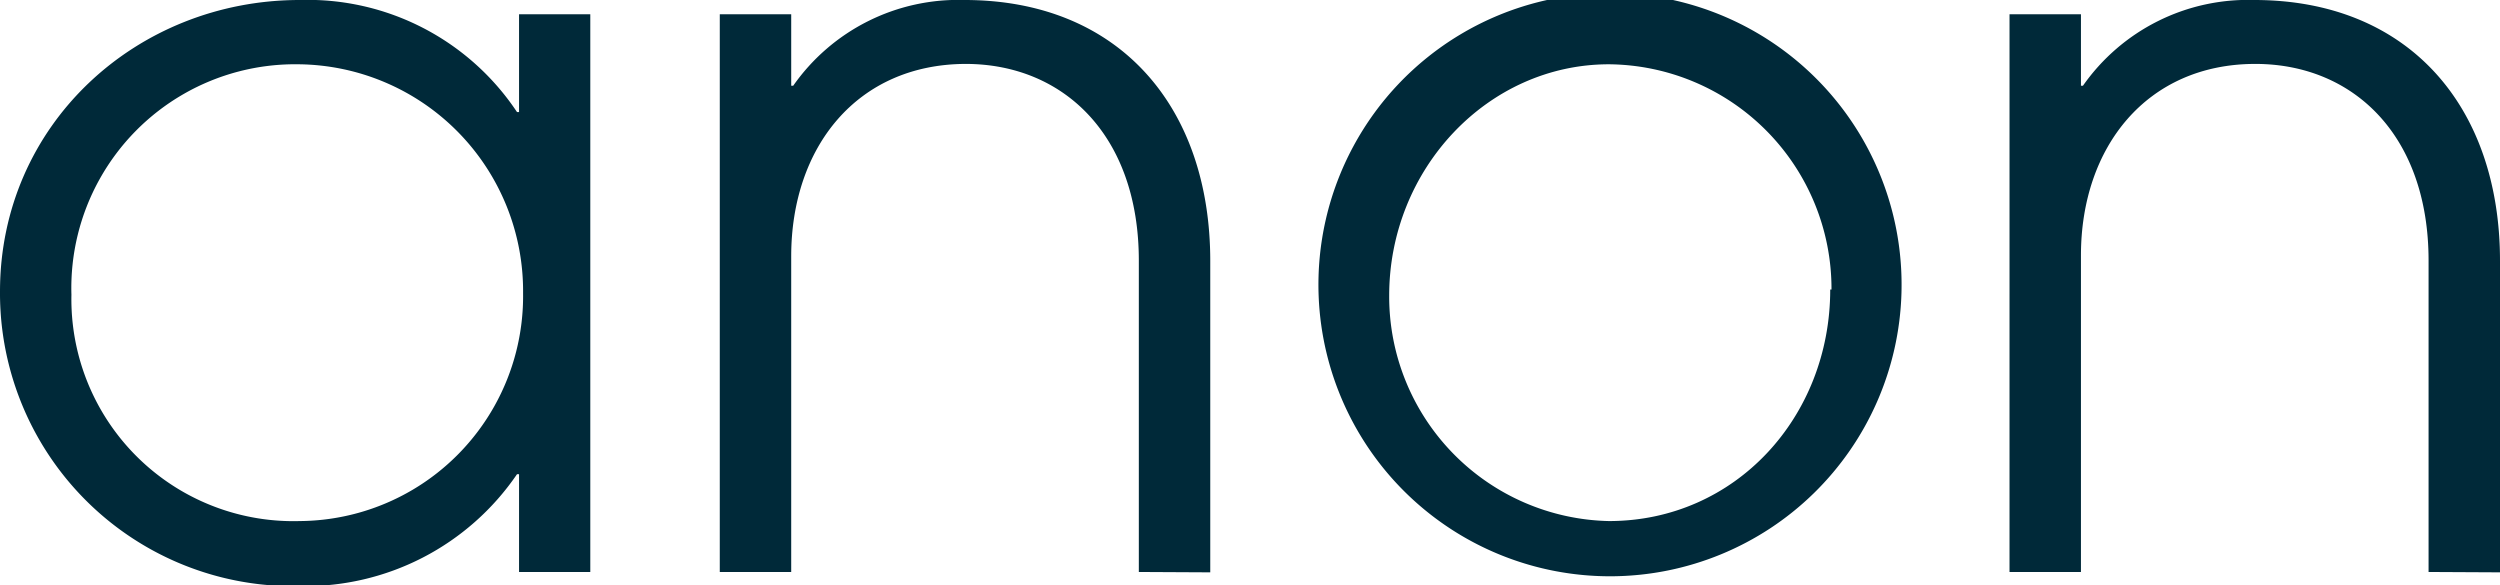 <svg xmlns="http://www.w3.org/2000/svg" viewBox="0 0 136.5 31.96"><defs><style>.cls-1{fill:#002939}</style></defs><g id="レイヤー_2" data-name="レイヤー 2"><g id="header"><path class="cls-1" d="M28.34 31.23v-5.34h-.11A14 14 0 0116.37 32 16 16 0 010 15.92C0 6.79 7.46 0 16.37 0a13.73 13.73 0 0111.86 6.12h.11V.78h3.89v30.45zM28.56 16A12.38 12.38 0 0016.31 3.51 12.22 12.22 0 003.9 16.09a12.12 12.12 0 0012.47 12.36A12.28 12.28 0 0028.56 16zM62.18 31.23v-17c0-6.85-4.12-10.74-9.46-10.74C46.82 3.51 43.2 8 43.2 14v17.23h-3.9V.78h3.9v3.9h.11A11 11 0 0152.66 0c8.41 0 13.42 5.79 13.42 14.25v17zM72 16.2a15.92 15.92 0 1131.82-.2 15.92 15.92 0 01-31.82.2zm28-.39a12.26 12.26 0 00-12.15-12.3c-6.63 0-12 5.73-12 12.63a12.26 12.26 0 0012 12.31c6.9 0 12.08-5.68 12.08-12.64zM132.6 31.23v-17c0-6.85-4.12-10.74-9.46-10.74-5.9 0-9.52 4.51-9.52 10.46v17.28h-3.9V.78h3.9v3.9h.11A11 11 0 01123.08 0c8.41 0 13.42 5.79 13.42 14.25v17z"/></g></g></svg>